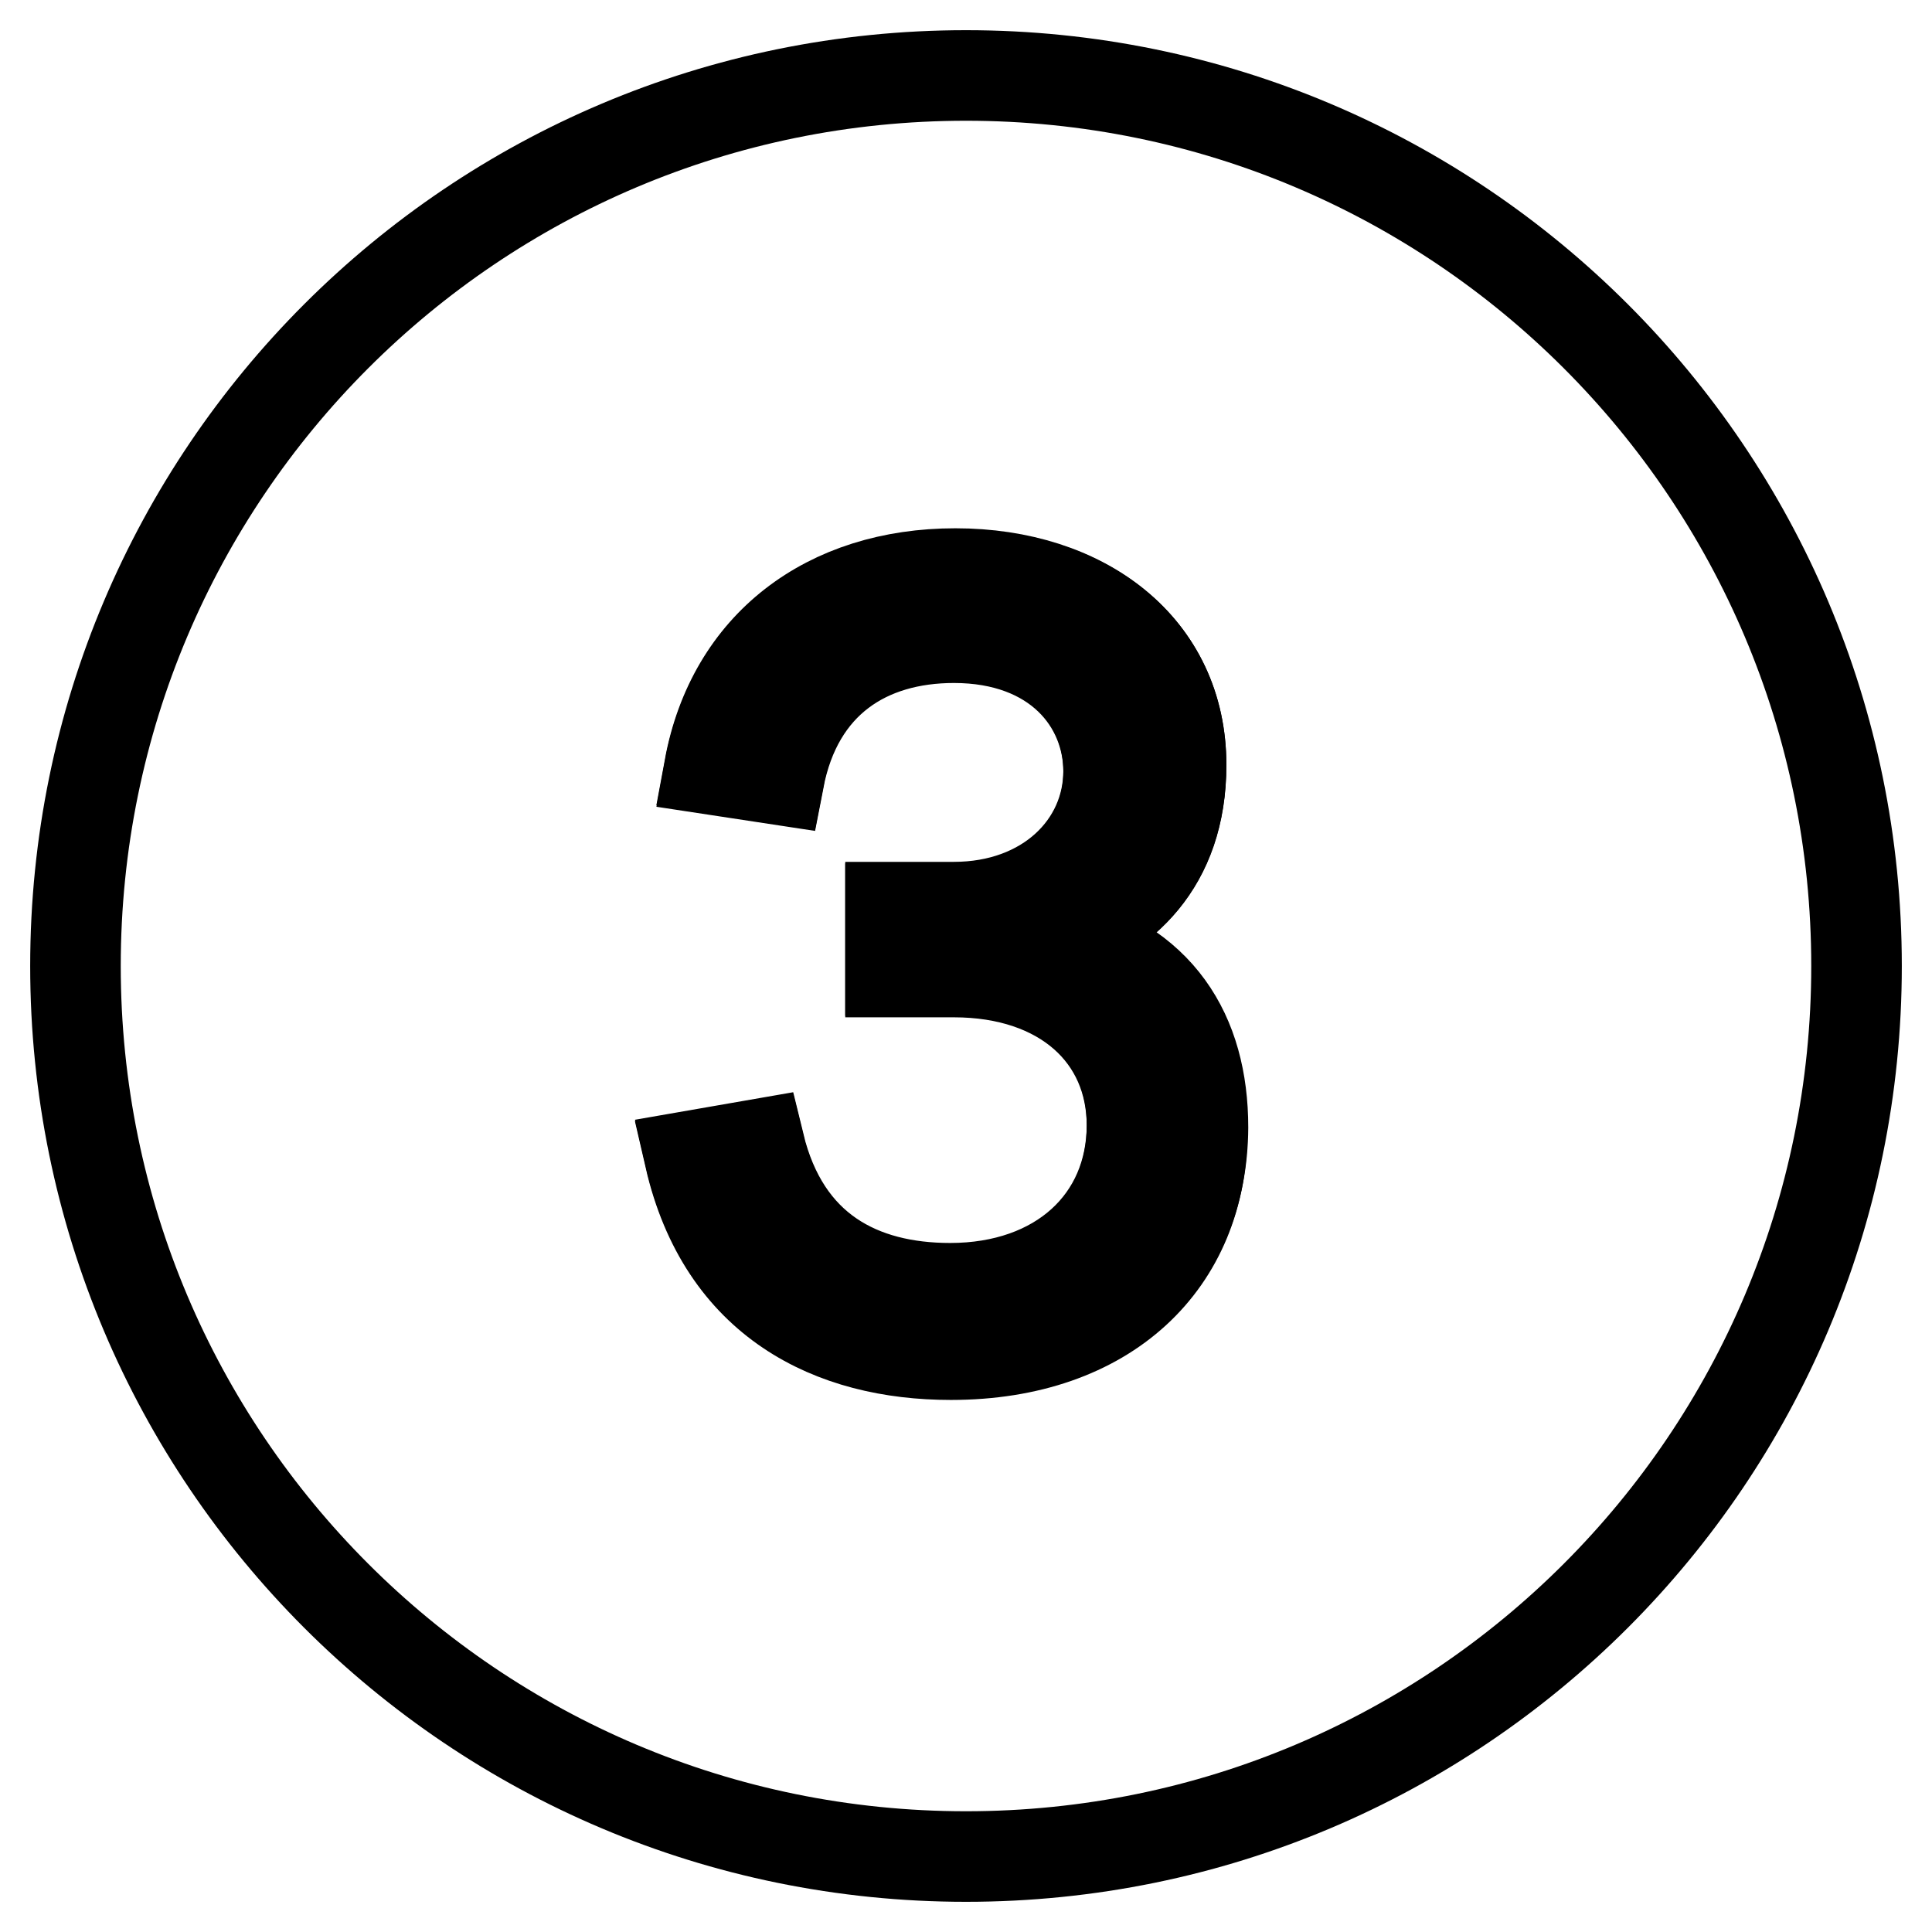 <?xml version="1.0" encoding="utf-8"?>
<!-- Svg Vector Icons : http://www.onlinewebfonts.com/icon -->
<!DOCTYPE svg PUBLIC "-//W3C//DTD SVG 1.1//EN" "http://www.w3.org/Graphics/SVG/1.1/DTD/svg11.dtd">
<svg version="1.1" xmlns="http://www.w3.org/2000/svg" xmlns:xlink="http://www.w3.org/1999/xlink" x="0px" y="0px" viewBox="0 0 256 256" enable-background="new 0 0 256 256" xml:space="preserve">
<g> <path stroke-width="12" fill-opacity="0" stroke="#000000"  d="M128,10C62.8,10,10,62.8,10,128c0,65.2,52.8,118,118,118c65.2,0,118-52.8,118-118C246,62.8,193.2,10,128,10 z M126,179.3c-15.7,0-30.2-6.9-34.6-26.1l9.2-1.6c3.4,14,13.5,19.1,25.3,19.1c14.4,0,24.1-8.9,24.1-21.7c0-12-9.2-20.4-23.6-20.4 h-8.4v-8.4h8.4c12.2,0,20.5-8.1,20.5-18.1c0-9.2-7.1-17.8-20.5-17.8c-11.5,0-20.7,5.8-23.2,18.8l-9.2-1.4 C97,85.5,109.6,76,126.6,76c17.1,0,29.9,9.8,29.9,25.3c0,13.3-7.8,20-16.4,22.9c13.5,3.3,19.3,12.7,19.3,25.2 C159.3,167,146.9,179.3,126,179.3L126,179.3z"/> <path stroke-width="12" fill-opacity="0" stroke="#000000"  d="M140.1,124.3c8.6-3,16.4-9.6,16.4-22.9c0-15.6-12.7-25.3-29.9-25.3c-17,0-29.6,9.5-32.6,25.8l9.2,1.4 c2.5-13,11.8-18.8,23.2-18.8c13.5,0,20.5,8.6,20.5,17.8c0,10.1-8.4,18.1-20.5,18.1h-8.4v8.4h8.4c14.4,0,23.6,8.4,23.6,20.4 c0,12.7-9.6,21.7-24.1,21.7c-11.9,0-21.9-5.1-25.3-19.1l-9.2,1.6c4.4,19.1,18.8,26.1,34.6,26.1c20.8,0,33.3-12.3,33.3-29.7 C159.3,137.1,153.5,127.6,140.1,124.3z"/></g>
</svg>